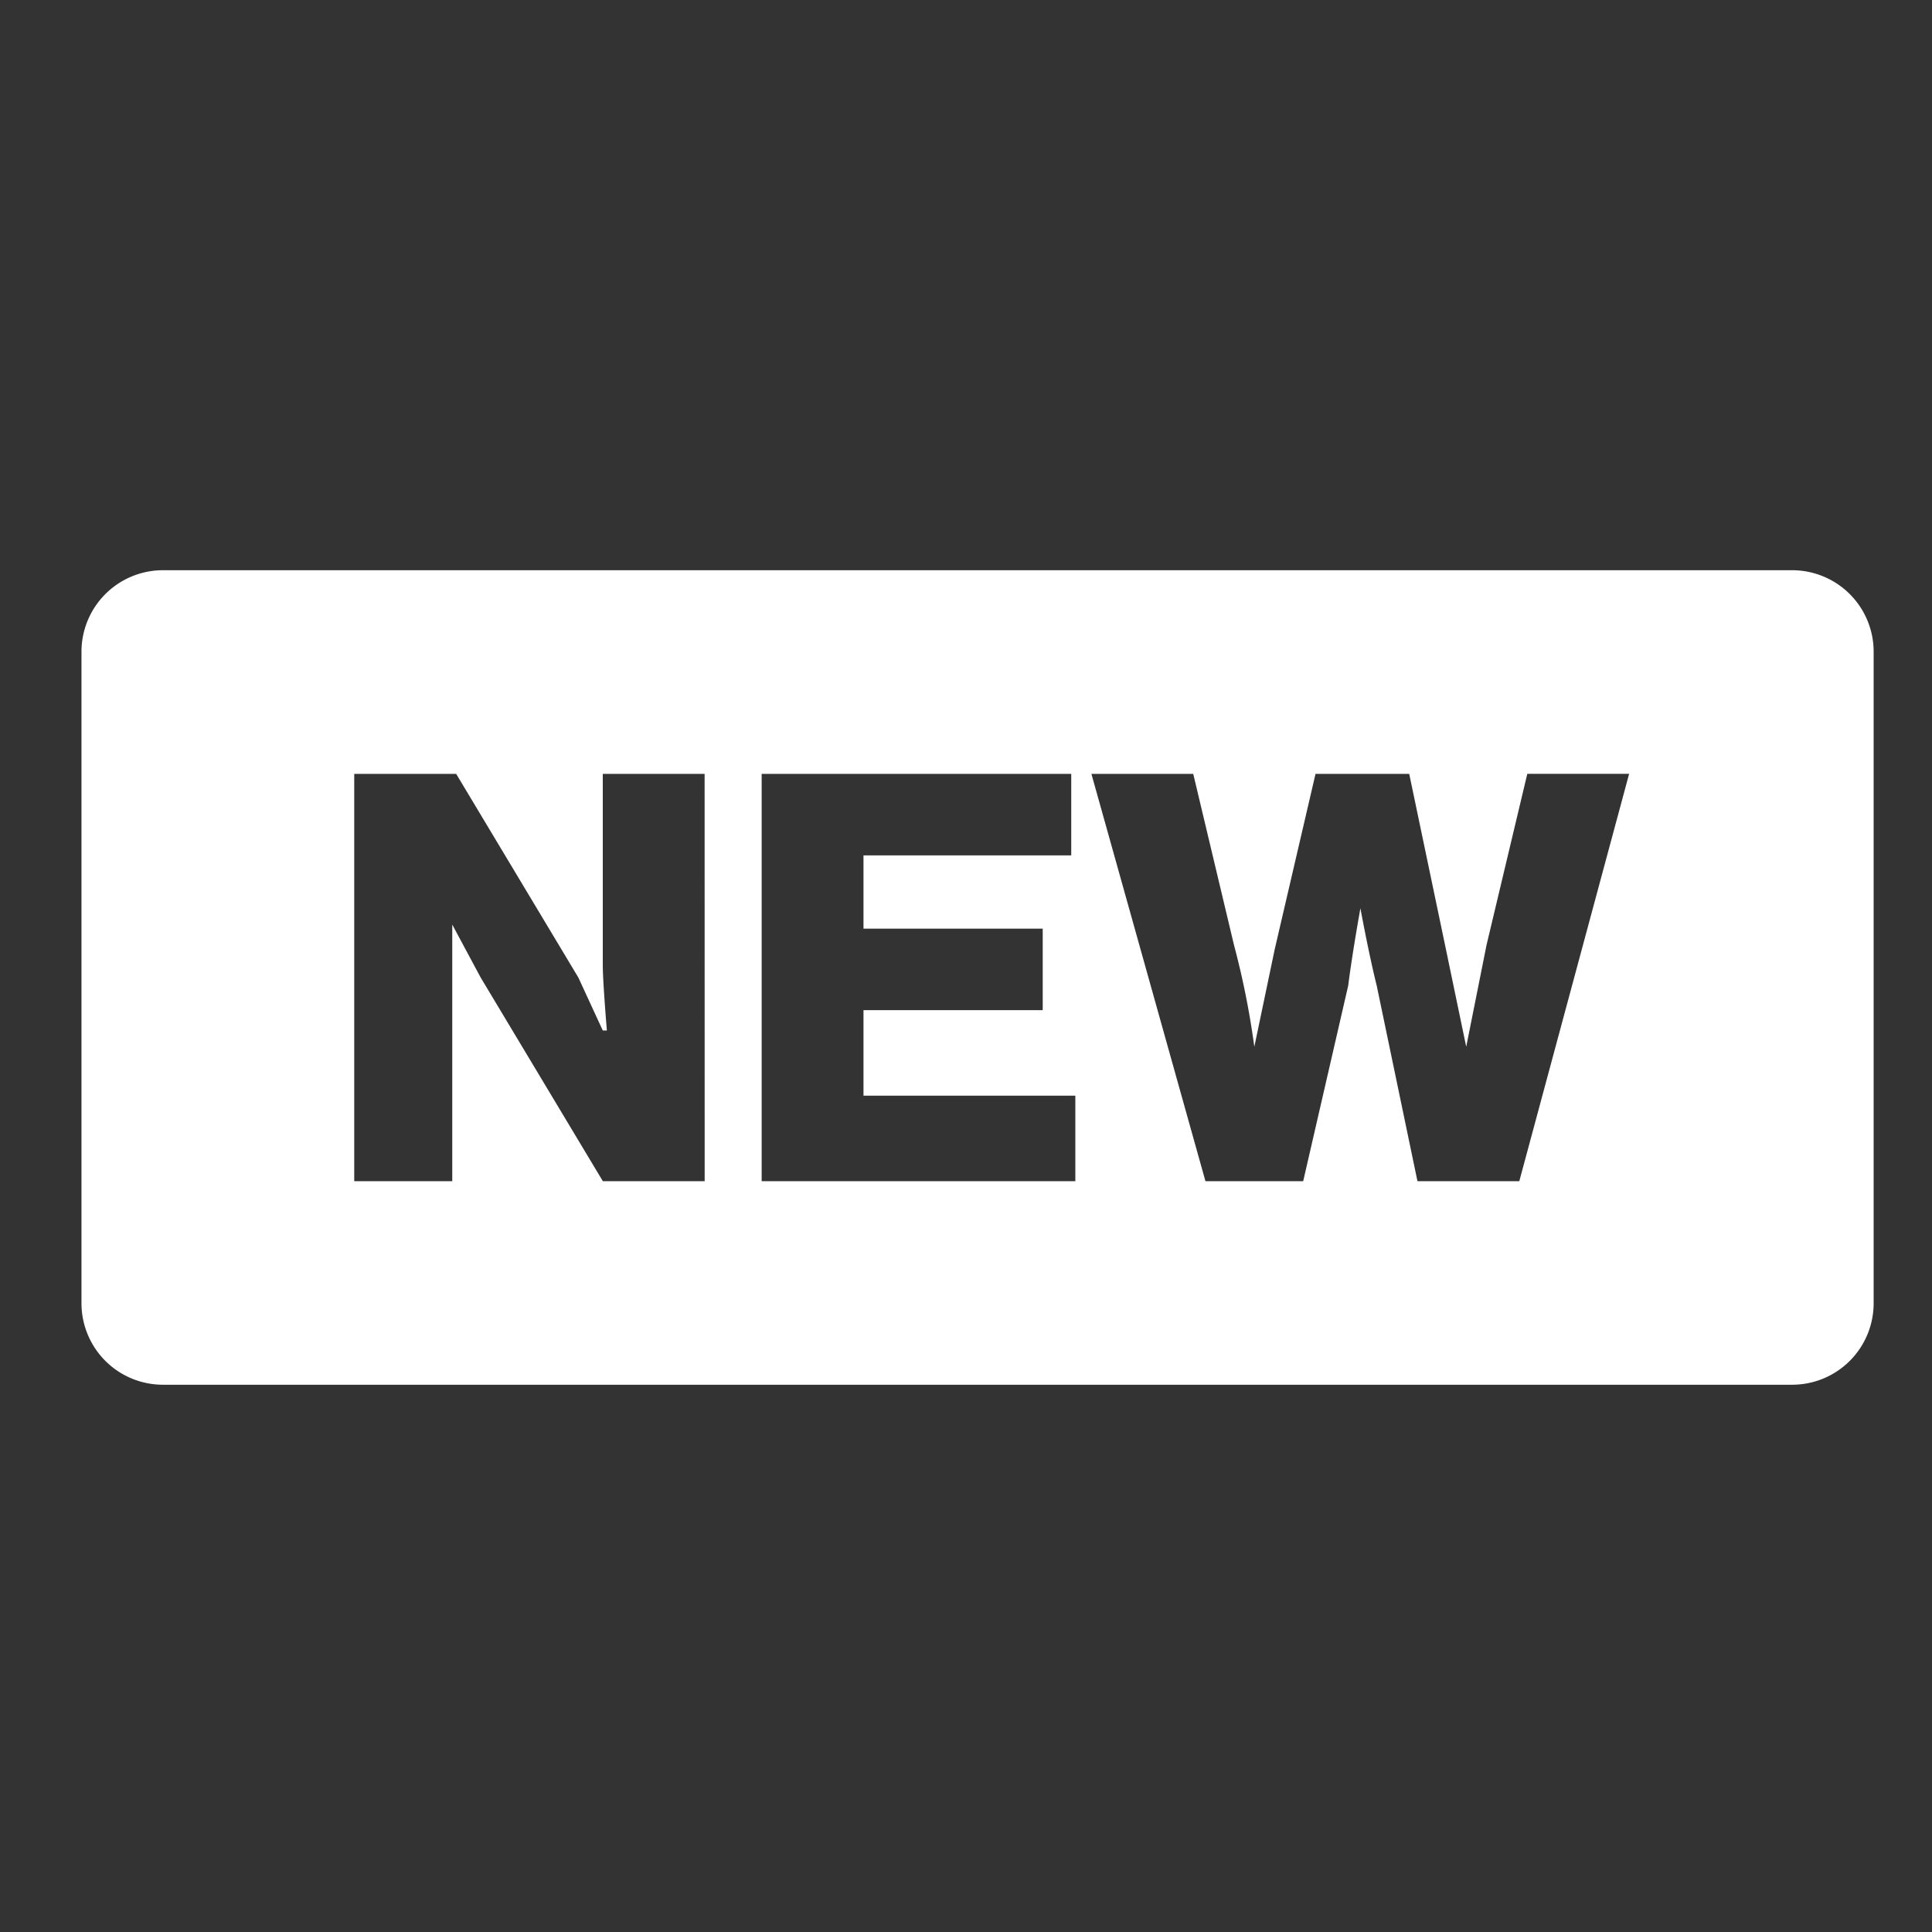 <svg id="new-rectangle-solid" xmlns="http://www.w3.org/2000/svg" width="34" height="34" viewBox="0 0 34 34">
  <rect x="0" y="0" width="34" height="34" fill="#333333" stroke="none"/>
  <g id="Layer_2" data-name="Layer 2">
    <g id="invisible_box" data-name="invisible box">
      <rect id="長方形_26566" data-name="長方形 26566" width="34" height="34" fill="none"/>
    </g>
    <g id="icons_Q2" data-name="icons Q2" transform="translate(1.434 10.035)">
      <path id="パス_107292" data-name="パス 107292" d="M32.105,14H3.434A1.434,1.434,0,0,0,2,15.434V26.9a1.434,1.434,0,0,0,1.434,1.434H32.105A1.434,1.434,0,0,0,33.539,26.9V15.434A1.434,1.434,0,0,0,32.105,14ZM12.967,24.752H11.175l-2.15-3.584-.5-.932h0v4.516H6.8V17.584H8.594l2.15,3.584.43.932h.072s-.072-.86-.072-1.147V17.584h1.792Zm6.523,0H13.97V17.584h5.448v1.434H15.762v1.29h3.154v1.434H15.762v1.505H19.49Zm7.813,0H25.511l-.717-3.441c-.143-.573-.287-1.362-.287-1.362h0s-.143.788-.215,1.362L23.5,24.752h-1.72l-2.007-7.168h1.792l.717,3.011a14.407,14.407,0,0,1,.358,1.792h0L23,20.666l.717-3.082h1.649l.645,3.082.358,1.72h0l.358-1.792.717-3.011h1.792Z" transform="translate(-2 -14)" fill="#fff"/>
    </g>
  </g>
</svg>
